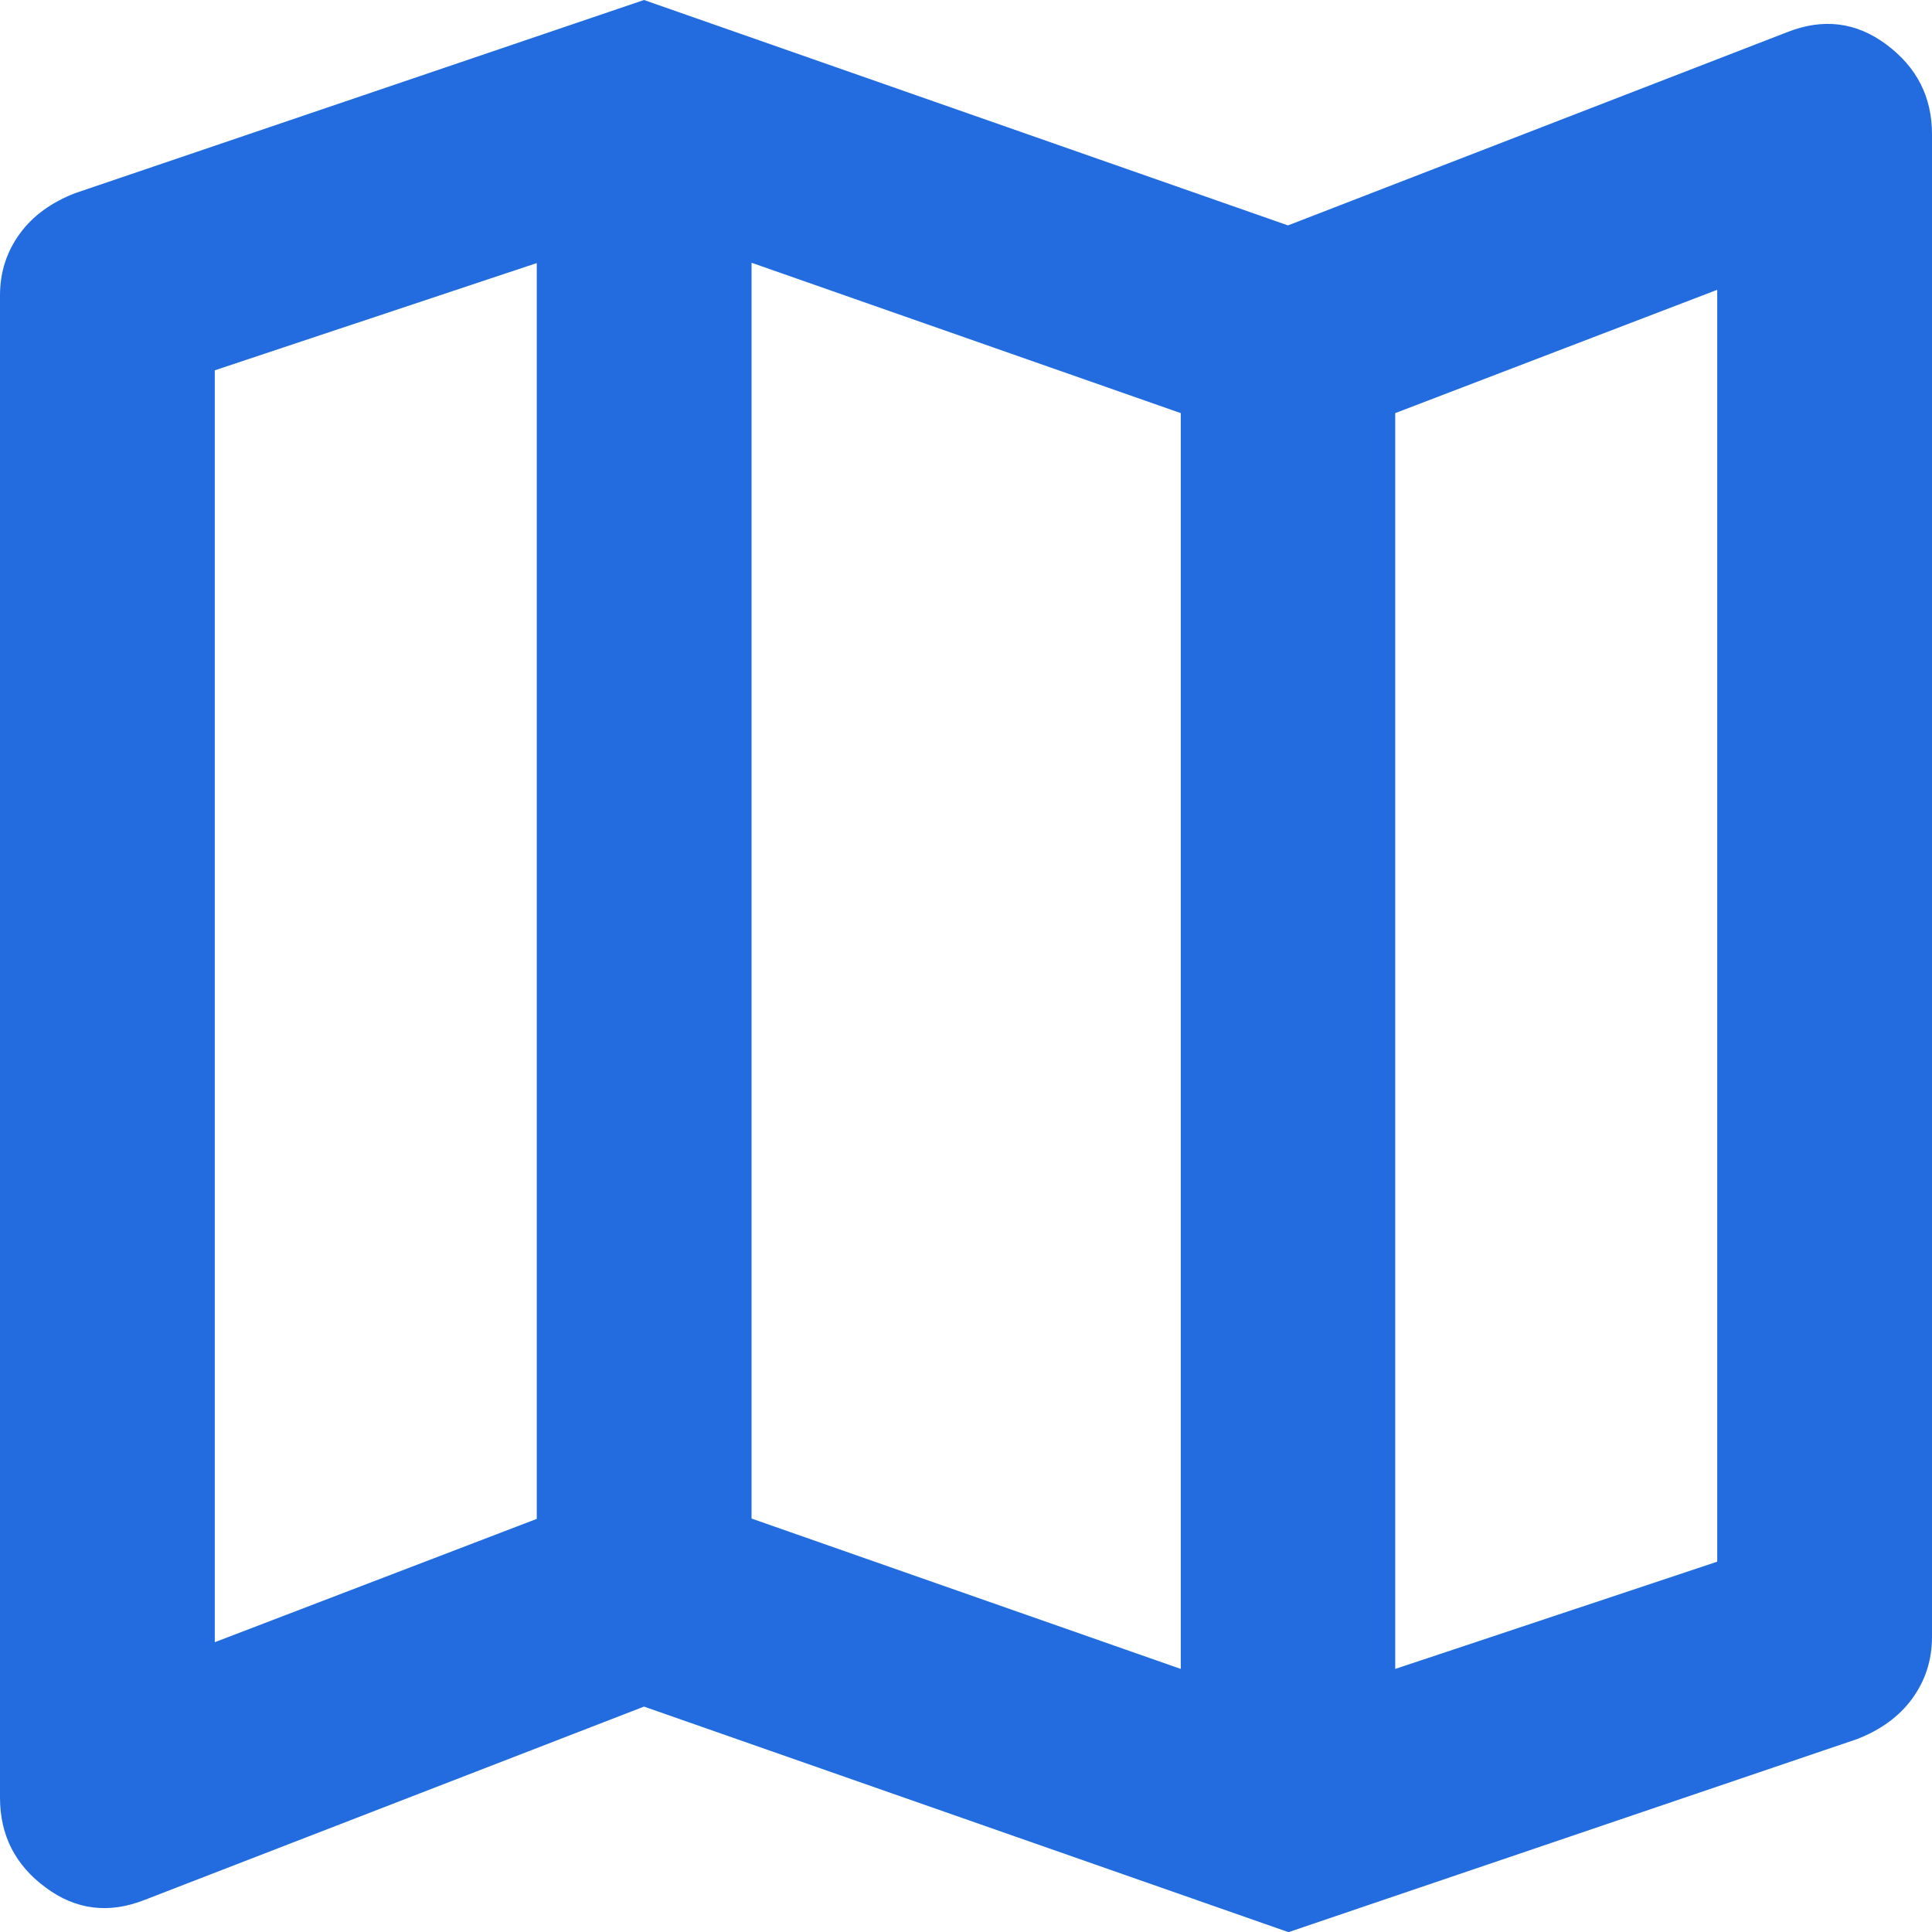 <svg xmlns="http://www.w3.org/2000/svg" id="Layer_2" data-name="Layer 2" viewBox="0 0 60 60"><defs><style> .cls-1 { fill: #226ce0; } </style></defs><g id="Layer_1-2" data-name="Layer 1"><path class="cls-1" d="M40,60l-20-7-15.5,6c-1.11.44-2.14.32-3.08-.38-.94-.69-1.42-1.62-1.42-2.79V9.17c0-.72.21-1.36.62-1.92s.99-.97,1.71-1.25L20,0l20,7,15.5-6c1.11-.44,2.14-.32,3.08.38s1.42,1.62,1.42,2.79v46.67c0,.72-.21,1.36-.62,1.92s-.99.97-1.71,1.25l-17.67,6ZM36.67,51.83V12.83l-13.33-4.67v39l13.33,4.67ZM43.33,51.83l10-3.33V9l-10,3.83v39ZM6.67,51l10-3.83V8.17l-10,3.33v39.5ZM43.33,12.83v39V12.83ZM16.67,8.17v39V8.17Z"></path></g></svg>